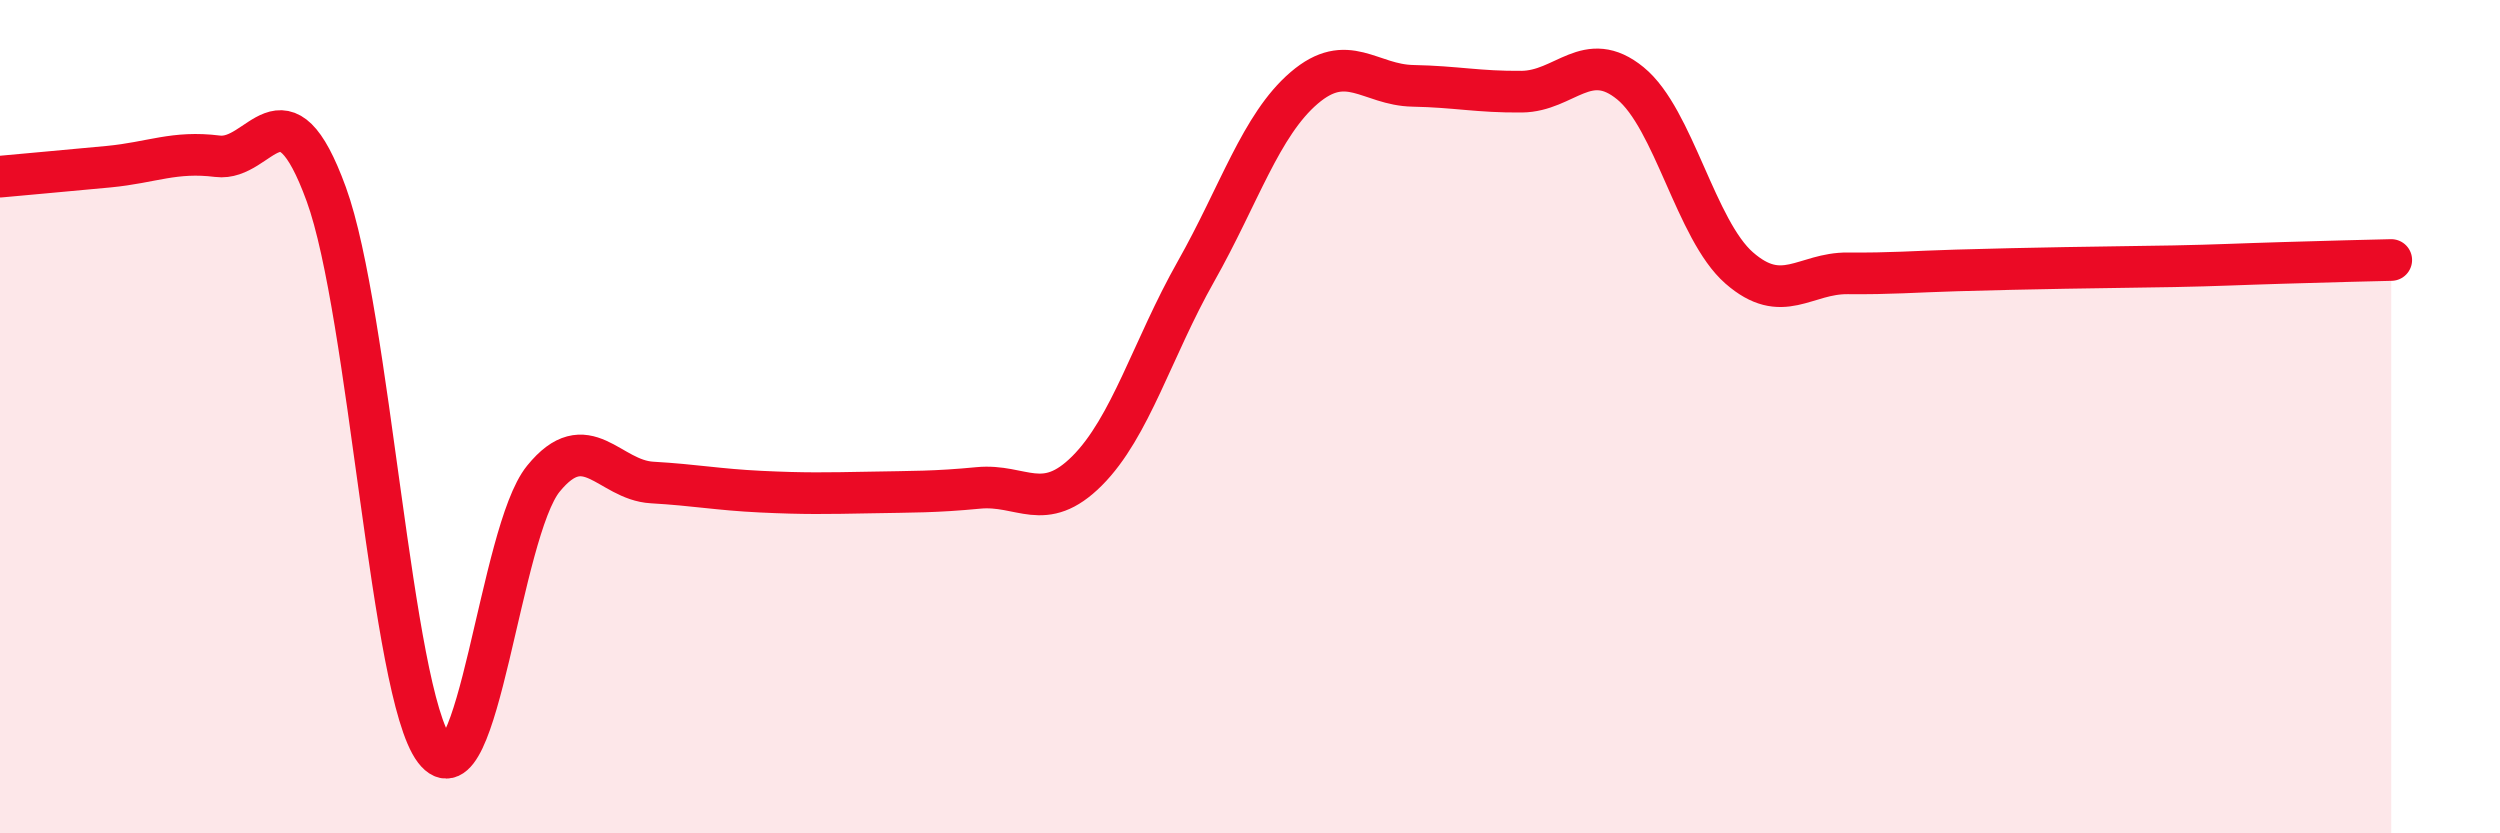 
    <svg width="60" height="20" viewBox="0 0 60 20" xmlns="http://www.w3.org/2000/svg">
      <path
        d="M 0,4.24 C 0.52,4.19 1.57,4.1 2.61,4 C 3.65,3.9 4.18,3.62 5.22,3.75 C 6.26,3.88 6.79,1.81 7.83,4.66 C 8.87,7.51 9.39,16.63 10.43,18 C 11.47,19.37 12,12.77 13.04,11.49 C 14.08,10.21 14.61,11.52 15.65,11.58 C 16.69,11.64 17.22,11.75 18.26,11.8 C 19.3,11.85 19.83,11.84 20.87,11.82 C 21.91,11.8 22.44,11.81 23.48,11.71 C 24.52,11.61 25.05,12.34 26.09,11.3 C 27.13,10.26 27.66,8.36 28.7,6.52 C 29.74,4.68 30.26,3 31.3,2.11 C 32.34,1.22 32.87,2.04 33.91,2.06 C 34.95,2.08 35.48,2.21 36.52,2.2 C 37.56,2.19 38.09,1.15 39.13,2 C 40.17,2.85 40.7,5.52 41.74,6.43 C 42.78,7.34 43.31,6.55 44.35,6.56 C 45.39,6.57 45.92,6.52 46.96,6.49 C 48,6.46 48.53,6.45 49.57,6.43 C 50.61,6.41 51.13,6.41 52.17,6.39 C 53.21,6.37 53.74,6.34 54.78,6.31 C 55.82,6.28 56.87,6.25 57.39,6.24L57.39 20L0 20Z"
        fill="#EB0A25"
        opacity="0.1"
        stroke-linecap="round"
        stroke-linejoin="round"
      />
      <path
        d="M 0,4.24 C 0.52,4.19 1.57,4.1 2.61,4 C 3.65,3.9 4.18,3.62 5.22,3.75 C 6.26,3.88 6.79,1.81 7.83,4.66 C 8.87,7.51 9.39,16.63 10.43,18 C 11.47,19.37 12,12.77 13.04,11.49 C 14.08,10.21 14.61,11.52 15.65,11.58 C 16.69,11.64 17.22,11.75 18.26,11.8 C 19.3,11.85 19.83,11.84 20.87,11.82 C 21.91,11.8 22.44,11.81 23.48,11.71 C 24.52,11.61 25.05,12.34 26.09,11.3 C 27.13,10.26 27.66,8.36 28.7,6.52 C 29.74,4.68 30.26,3 31.3,2.11 C 32.34,1.22 32.87,2.04 33.91,2.06 C 34.95,2.08 35.48,2.21 36.52,2.2 C 37.56,2.19 38.09,1.15 39.13,2 C 40.17,2.85 40.7,5.52 41.74,6.43 C 42.78,7.34 43.31,6.55 44.35,6.56 C 45.39,6.57 45.92,6.52 46.96,6.49 C 48,6.46 48.53,6.45 49.57,6.43 C 50.61,6.41 51.13,6.41 52.17,6.39 C 53.21,6.37 53.74,6.34 54.78,6.31 C 55.82,6.28 56.87,6.25 57.39,6.24"
        stroke="#EB0A25"
        stroke-width="1"
        fill="none"
        stroke-linecap="round"
        stroke-linejoin="round"
      />
    </svg>
  